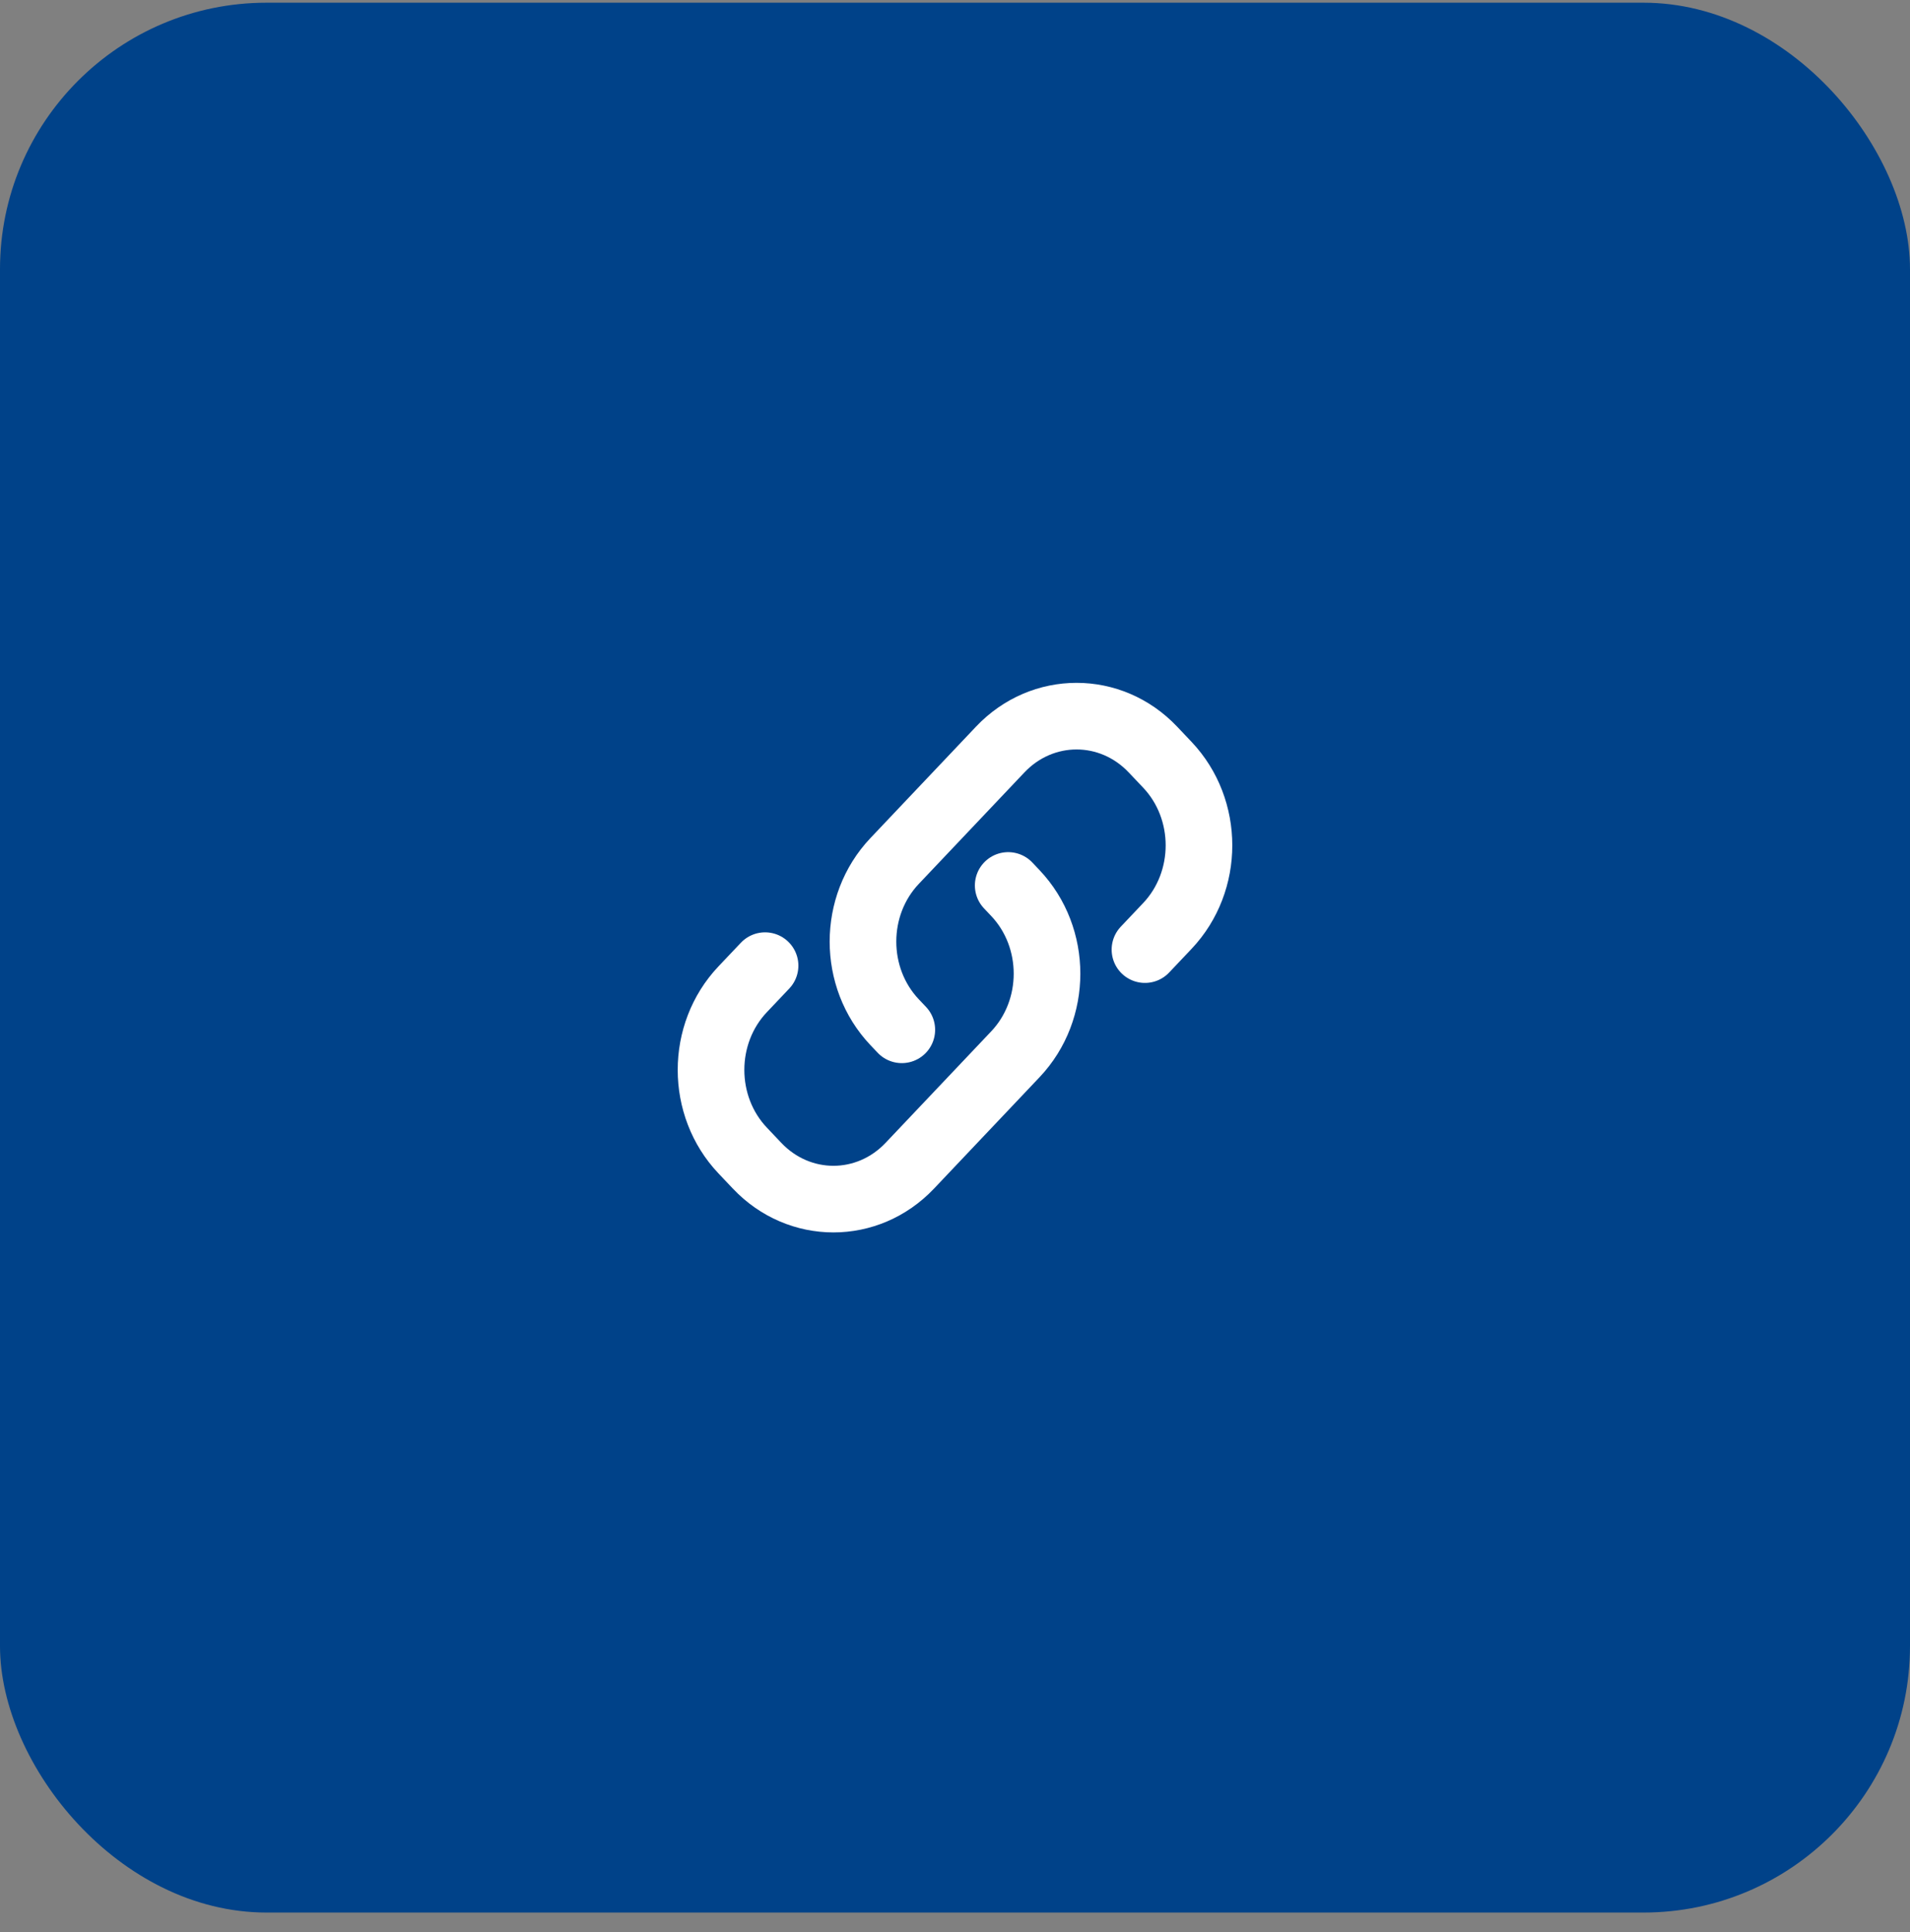 <svg width="86" height="87" viewBox="0 0 86 87" fill="none" xmlns="http://www.w3.org/2000/svg">
<rect x="0" y="0" width="86" height="87" fill="#808080" stroke="none"/>
<rect y="0.122" width="86" height="86" rx="12" fill="#004289"/>
<path d="M40.605 46.372L40.281 46.03C38.382 44.025 38.382 40.775 40.281 38.77L45.035 33.752C46.934 31.747 50.013 31.747 51.912 33.752L52.561 34.437C54.46 36.441 54.46 39.692 52.561 41.696L51.553 42.761" stroke="white" stroke-width="3" stroke-linecap="round"/>
<path d="M34.448 43.483L33.439 44.548C31.54 46.553 31.54 49.803 33.439 51.807L34.088 52.492C35.987 54.497 39.066 54.497 40.965 52.492L45.719 47.474C47.618 45.469 47.618 42.219 45.719 40.215L45.395 39.872" stroke="white" stroke-width="3" stroke-linecap="round"/>
</svg>
